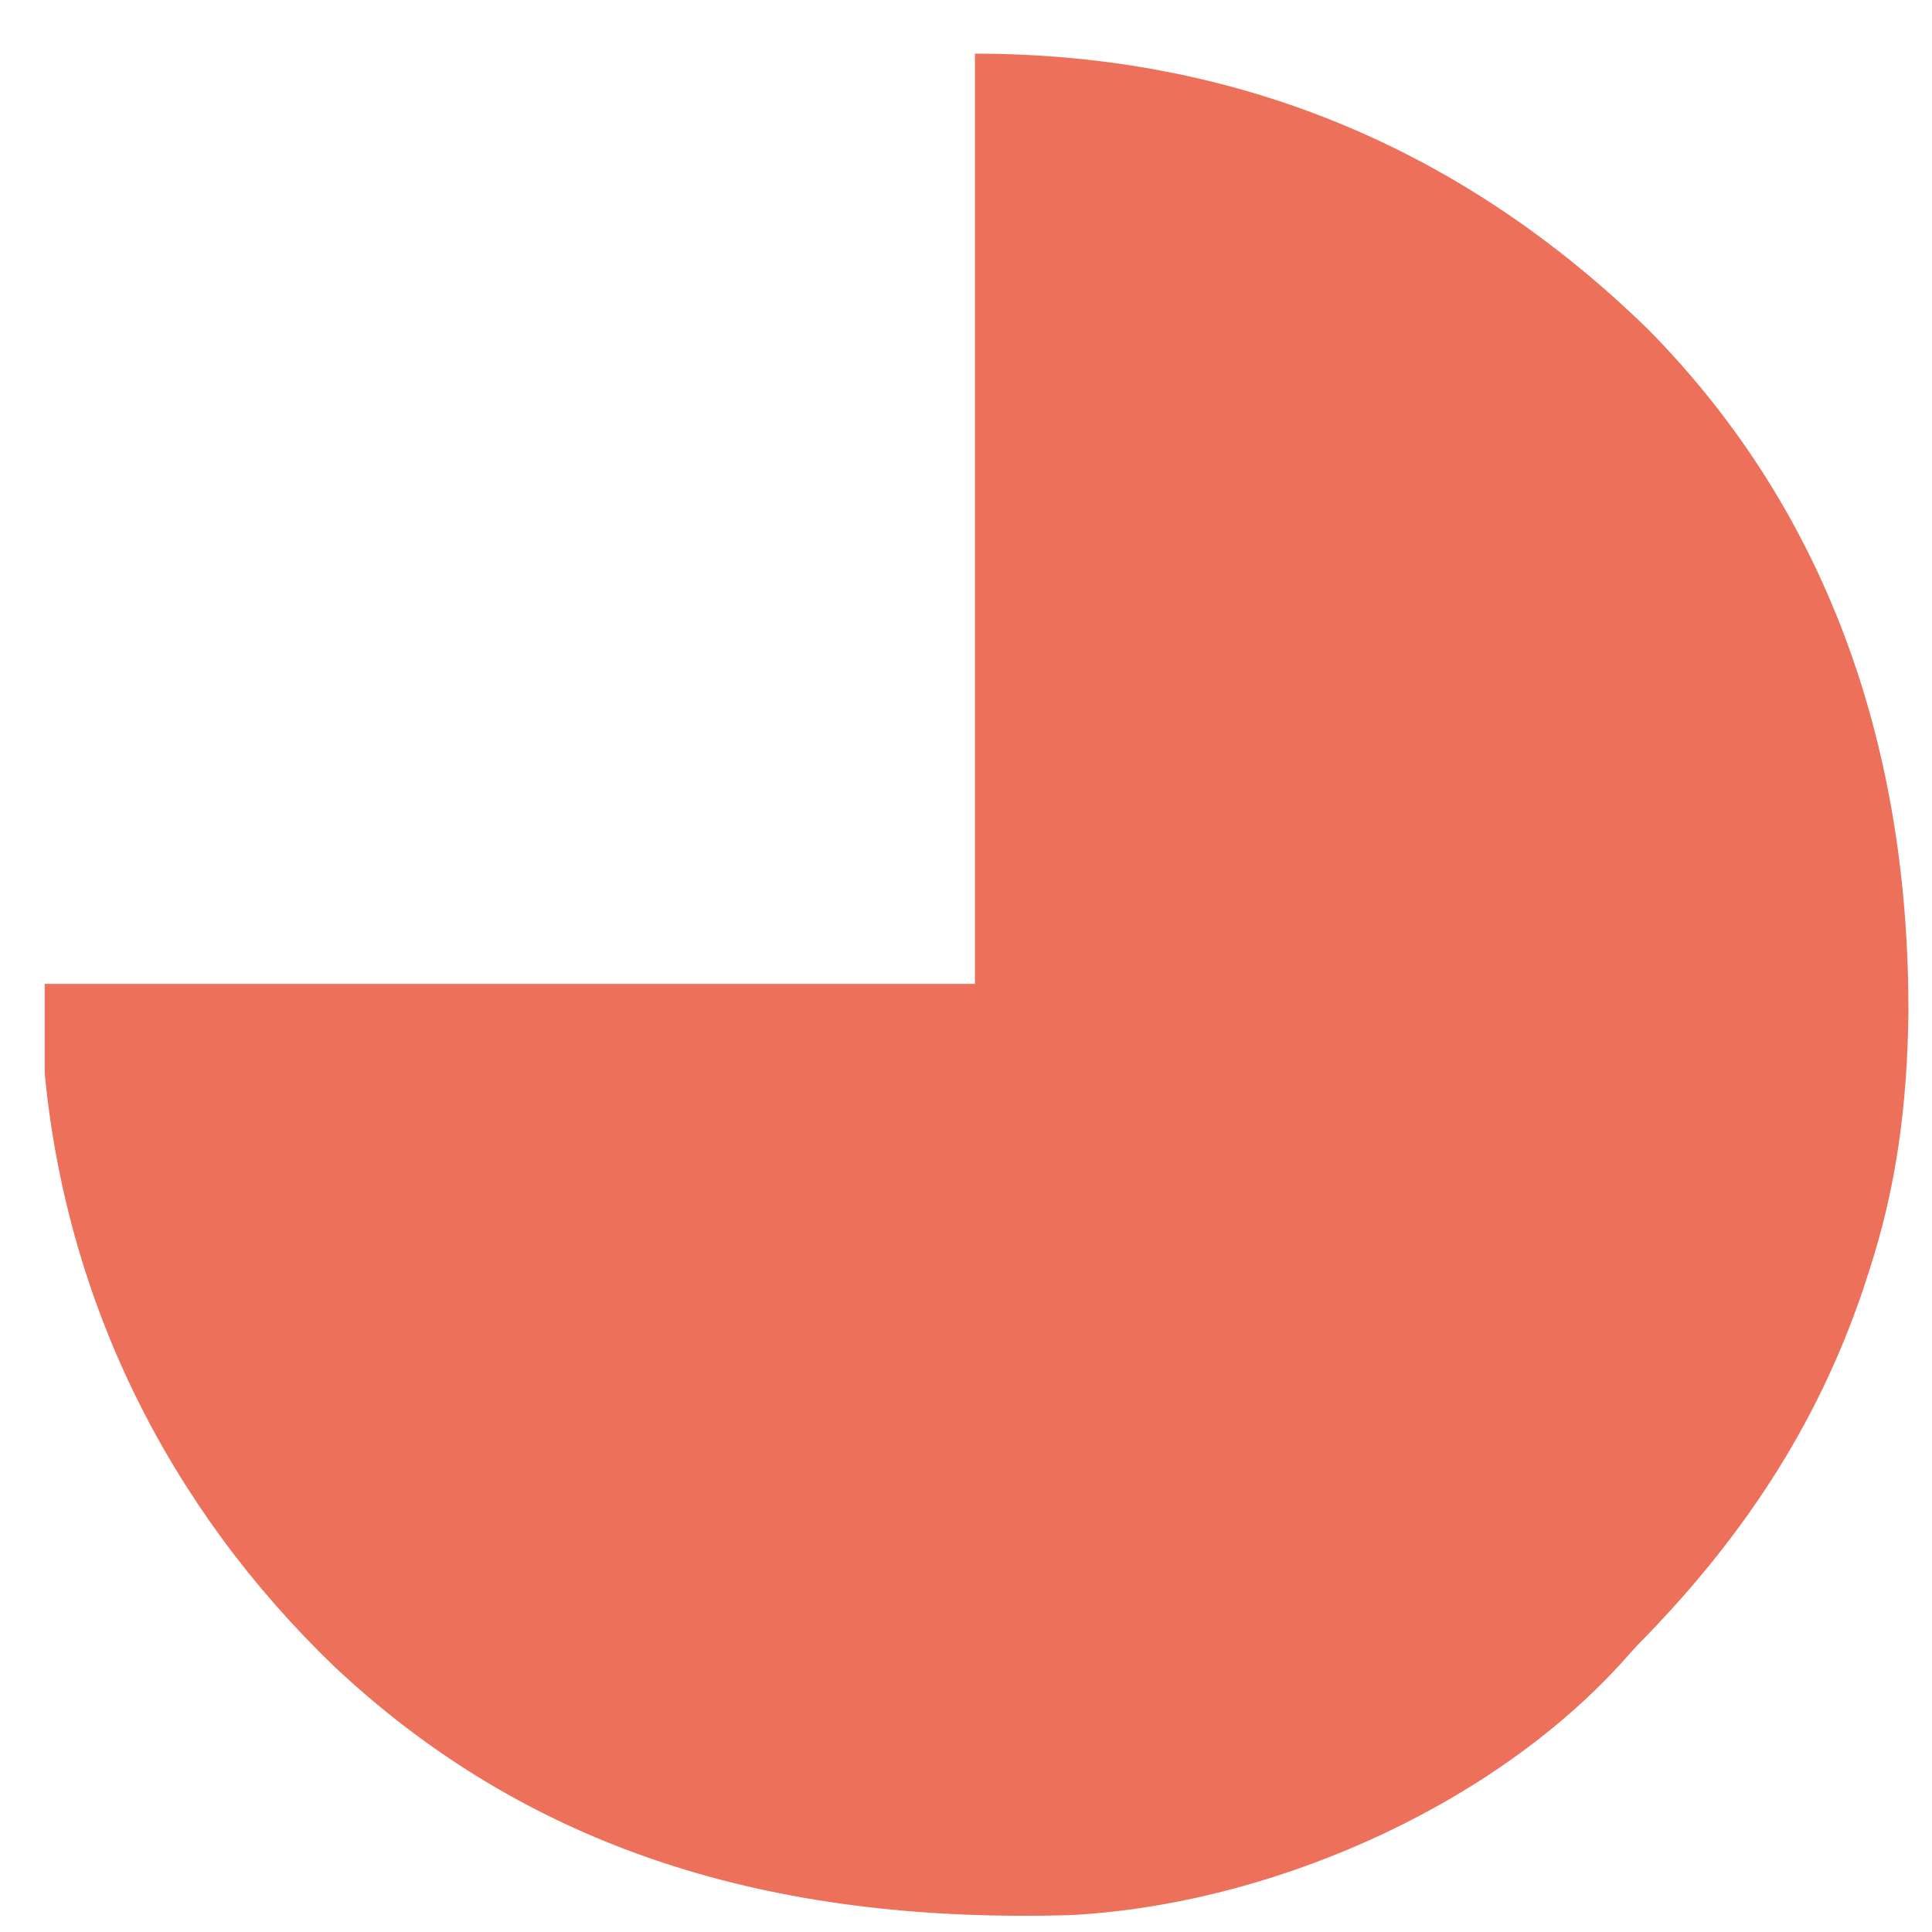 <?xml version="1.0" encoding="UTF-8"?>
<svg version="1.1" xmlns="http://www.w3.org/2000/svg" width="216" height="216">
<path d="M0 0 C29.129 0 54.431 10.495 75.25 30.812 C95.903 51.737 104.438 78.387 104.366 107.29 C104.223 117.307 103.097 126.475 100 136 C99.687 136.97 99.687 136.97 99.367 137.96 C94.096 153.633 85.536 166.326 74 178 C73.357 178.715 72.714 179.431 72.051 180.168 C57.072 196.446 32.319 207.088 10.364 208.125 C-20.625 208.949 -48.486 202.015 -71.548 180.394 C-90.088 162.596 -101.538 139.678 -104 114 C-104 110.7 -104 107.4 -104 104 C-69.68 104 -35.36 104 0 104 C0 69.68 0 35.36 0 0 Z " fill="#EC705A" transform="translate(109,6)"/>
</svg>

